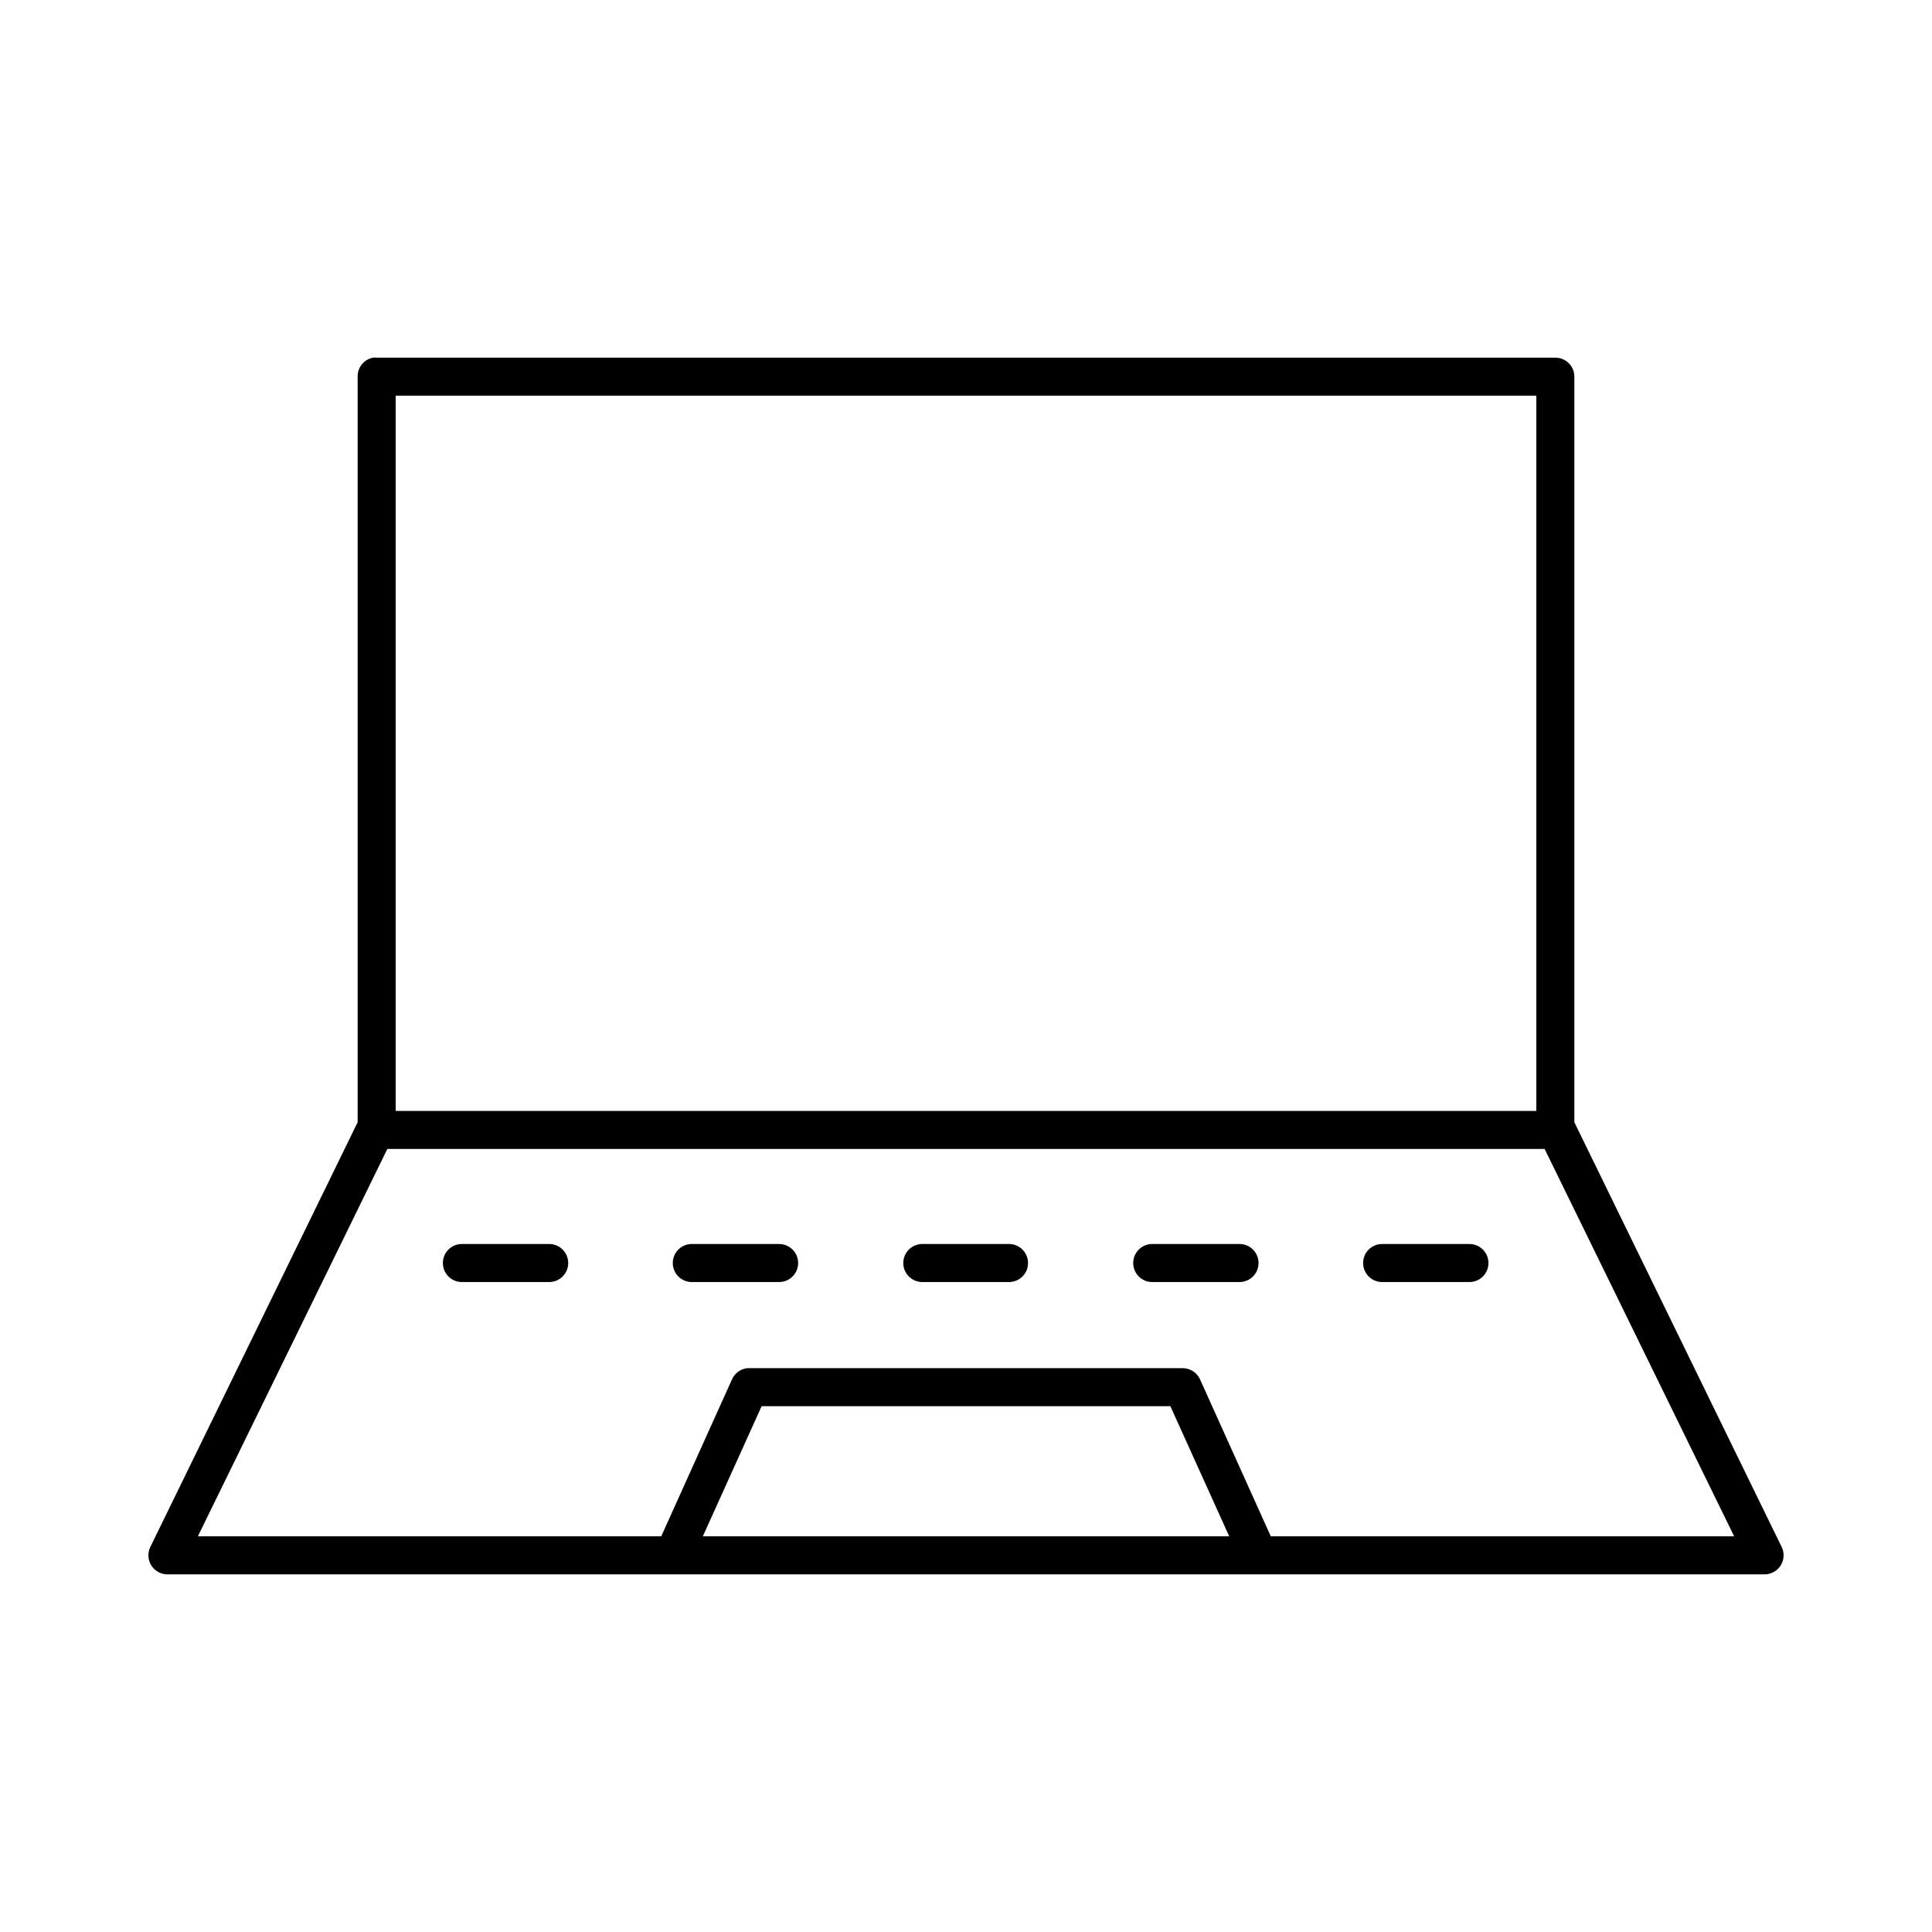 <?xml version="1.0" encoding="UTF-8"?>
<!-- The Best Svg Icon site in the world: iconSvg.co, Visit us! https://iconsvg.co -->
<svg fill="#000000" width="800px" height="800px" version="1.1" viewBox="144 144 512 512" xmlns="http://www.w3.org/2000/svg">
 <path d="m242.87 238.78c-2.406 0.457-4.137 2.586-4.09 5.035v197.59l-54.949 112.57c-0.762 1.566-0.66 3.414 0.27 4.891 0.93 1.473 2.555 2.363 4.297 2.352h423.2c1.742 0.012 3.367-0.879 4.297-2.352 0.93-1.477 1.031-3.324 0.27-4.891l-54.945-112.57v-197.59c0-2.781-2.258-5.035-5.039-5.035h-312.36c-0.312-0.031-0.629-0.031-0.945 0zm5.984 10.074h302.29v189.56h-302.29zm-2.203 199.63h306.69l50.227 102.65h-122.8l-18.734-41.562c-0.805-1.809-2.59-2.977-4.566-2.992h-114.93c-0.156-0.008-0.312-0.008-0.473 0-1.801 0.188-3.363 1.332-4.09 2.992l-18.738 41.562h-122.8zm19.523 25.191c-2.785 0.133-4.934 2.492-4.805 5.273 0.133 2.785 2.492 4.934 5.273 4.805h22.832c1.348 0.02 2.648-0.504 3.609-1.449 0.957-0.949 1.5-2.242 1.5-3.59s-0.543-2.641-1.5-3.59c-0.961-0.945-2.262-1.469-3.609-1.449h-22.832c-0.156-0.008-0.312-0.008-0.469 0zm60.93 0c-2.785 0.133-4.934 2.492-4.805 5.273 0.133 2.785 2.492 4.934 5.273 4.805h22.832c1.348 0.02 2.648-0.504 3.606-1.449 0.961-0.949 1.504-2.242 1.504-3.59s-0.543-2.641-1.504-3.59c-0.957-0.945-2.258-1.469-3.606-1.449h-22.832c-0.156-0.008-0.312-0.008-0.469 0zm61.086 0c-2.785 0.133-4.934 2.492-4.805 5.273 0.133 2.785 2.492 4.934 5.277 4.805h22.672c1.348 0.02 2.648-0.504 3.606-1.449 0.961-0.949 1.504-2.242 1.504-3.59s-0.543-2.641-1.504-3.59c-0.957-0.945-2.258-1.469-3.606-1.449h-22.672c-0.16-0.008-0.316-0.008-0.473 0zm60.93 0c-2.785 0.133-4.934 2.492-4.805 5.273 0.133 2.785 2.492 4.934 5.277 4.805h22.828c1.348 0.02 2.648-0.504 3.609-1.449 0.961-0.949 1.5-2.242 1.5-3.59s-0.539-2.641-1.5-3.59c-0.961-0.945-2.262-1.469-3.609-1.449h-22.828c-0.16-0.008-0.316-0.008-0.473 0zm60.93 0c-2.785 0.133-4.934 2.492-4.805 5.273 0.133 2.785 2.492 4.934 5.277 4.805h22.828c1.348 0.02 2.648-0.504 3.609-1.449 0.957-0.949 1.5-2.242 1.5-3.59s-0.543-2.641-1.5-3.59c-0.961-0.945-2.262-1.469-3.609-1.449h-22.828c-0.16-0.008-0.316-0.008-0.473 0zm-164.21 42.98h108.32l15.59 34.48h-139.49z"/>
</svg>